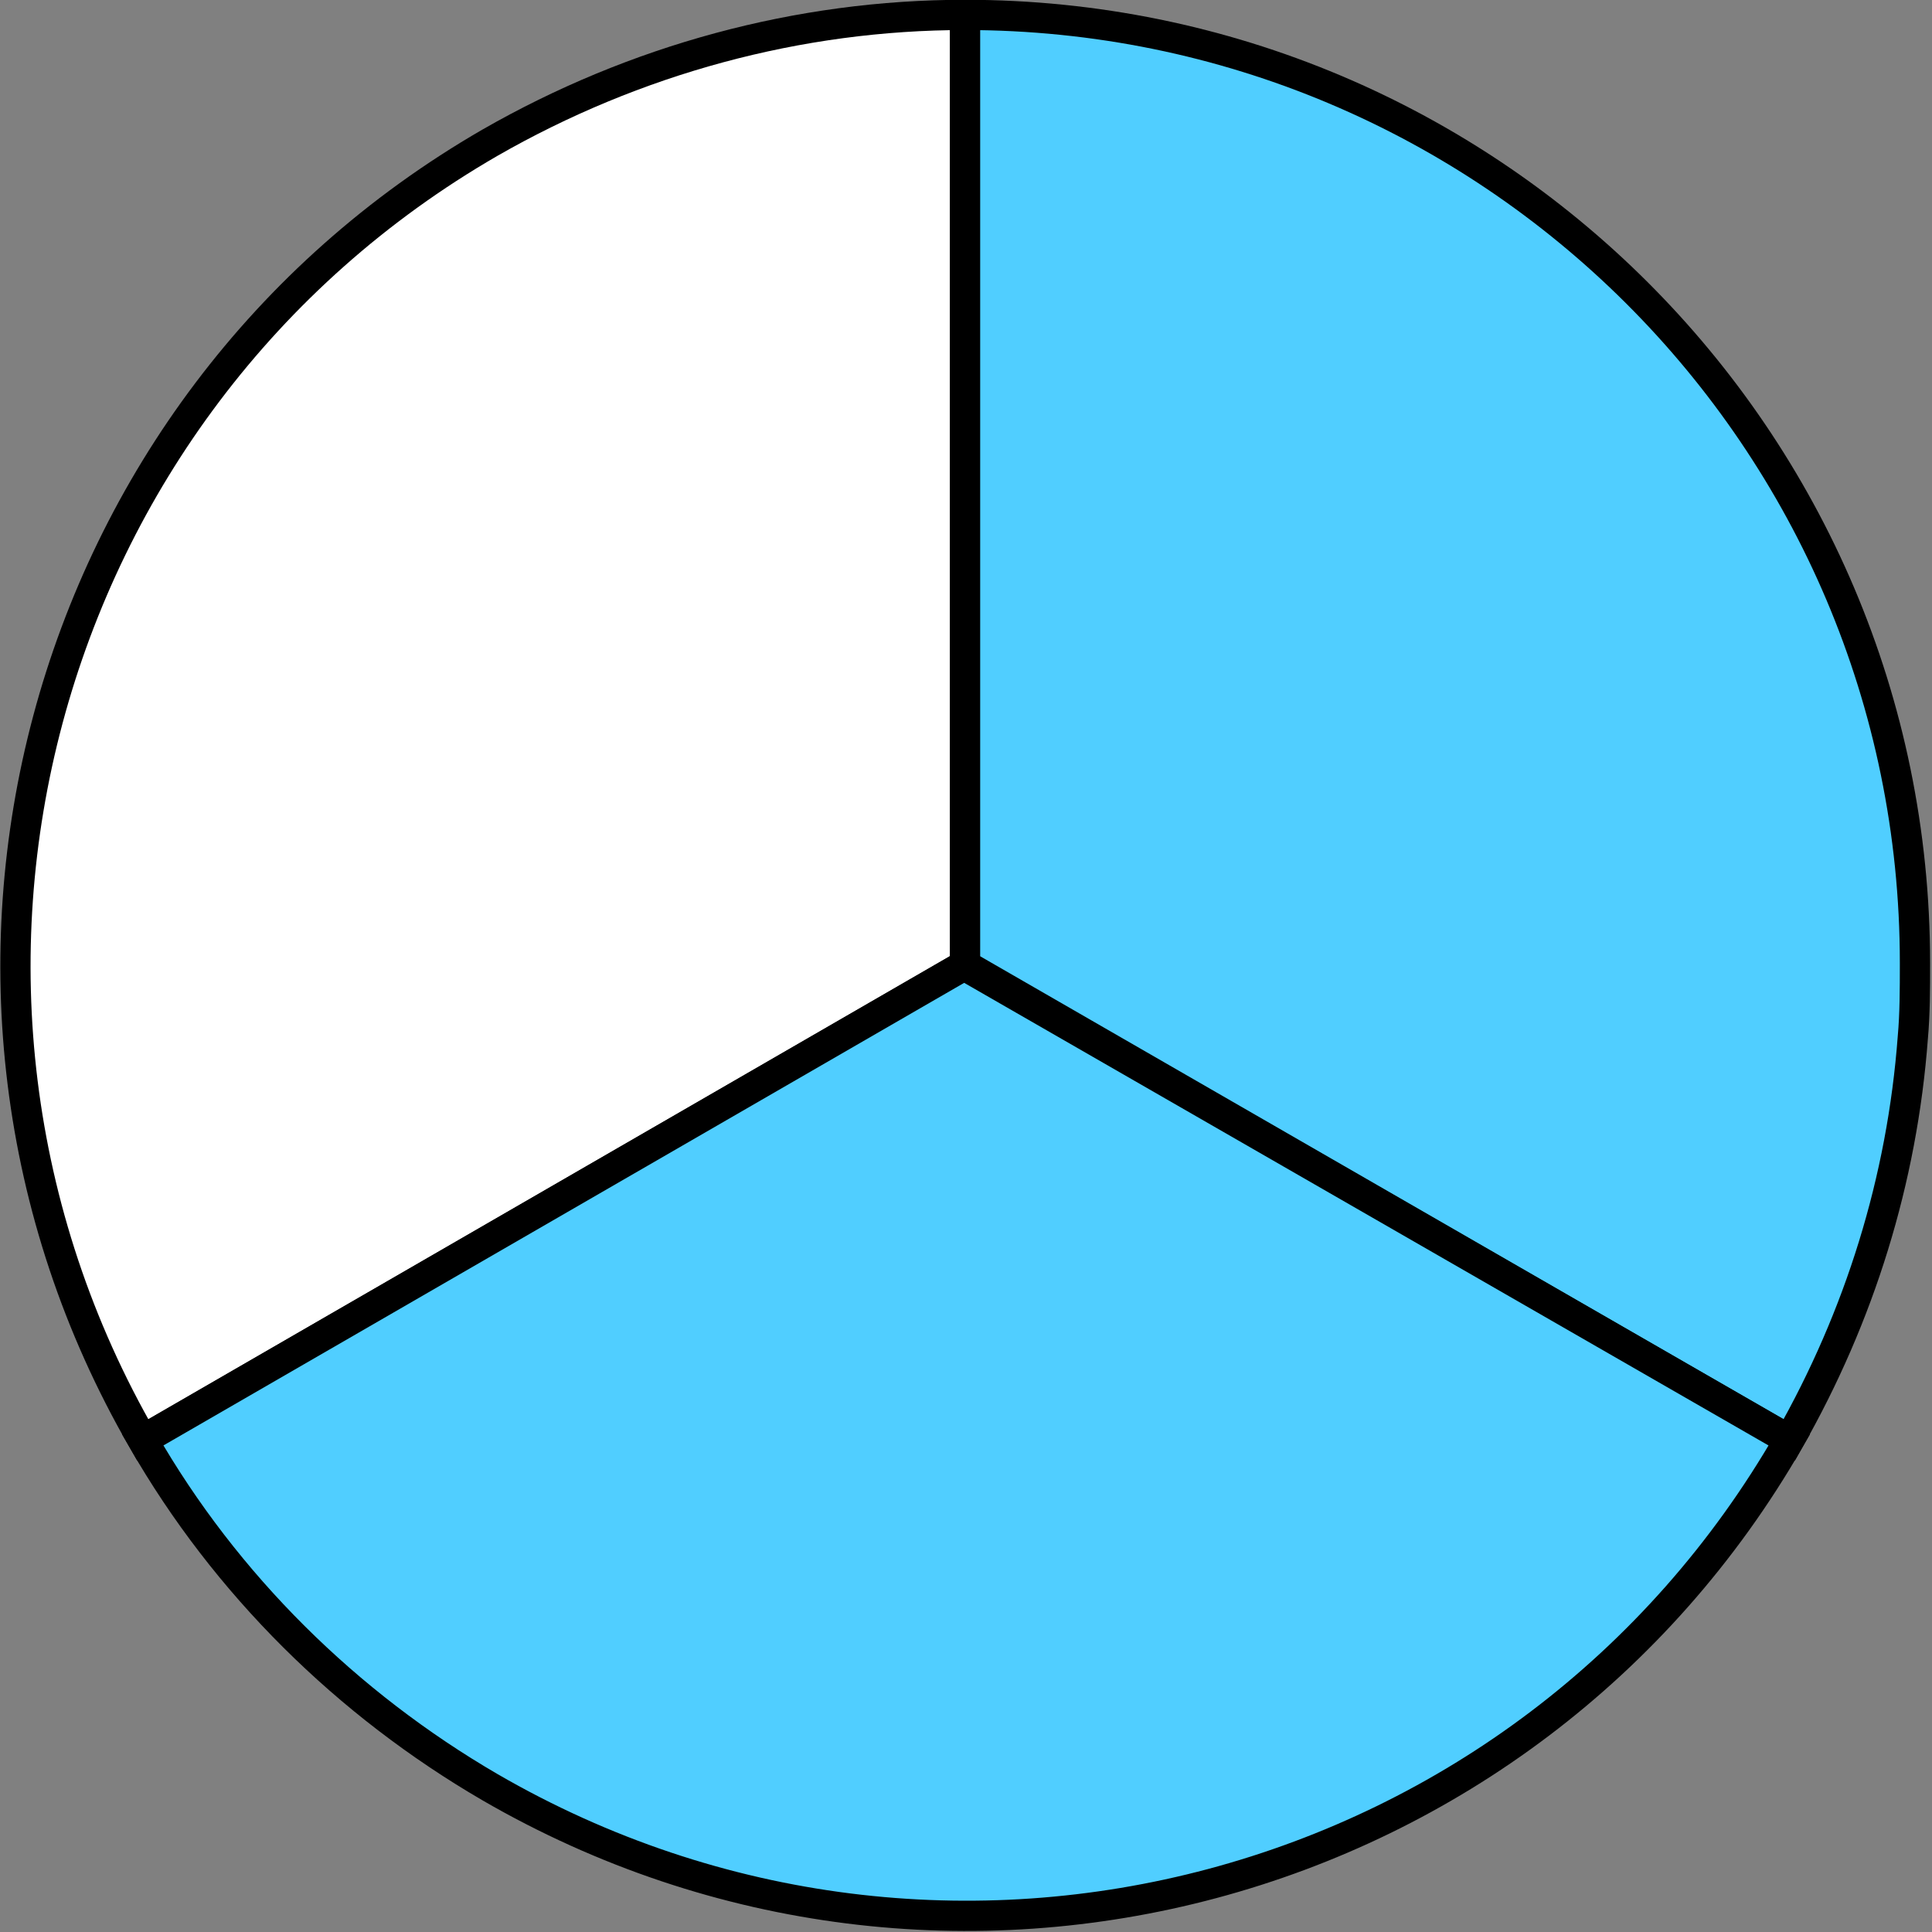 <?xml version="1.0" encoding="utf-8"?>
<!-- Generator: Adobe Illustrator 26.0.2, SVG Export Plug-In . SVG Version: 6.00 Build 0)  -->
<svg version="1.1" id="Layer_1" xmlns="http://www.w3.org/2000/svg" xmlns:xlink="http://www.w3.org/1999/xlink" x="0px" y="0px"
	 viewBox="0 0 90.7 90.7" style="enable-background:new 0 0 90.7 90.7;" xml:space="preserve">
<rect x="0" y="0" width="90.7" height="90.7" fill="#808080" stroke="none"/>
<style type="text/css">
	.st0{fill-rule:evenodd;clip-rule:evenodd;fill:#50CEFF;stroke:#000000;stroke-width:1.42;stroke-miterlimit:22.93;}
	.st1{fill-rule:evenodd;clip-rule:evenodd;fill:#FFFFFF;stroke:#000000;stroke-width:1.42;stroke-miterlimit:22.93;}
	.st2{fill:#50CEFF;stroke:#000000;stroke-width:1.42;stroke-miterlimit:22.93;}
</style>
<path class="st0" d="M45.3,0.7c24.6,0,44.6,19.9,44.6,44.5c0,0,0,0.1,0,0.1c0,1.1,0,2.3-0.1,3.4c-0.5,6.7-2.5,13.1-5.8,18.9
	L45.3,45.3V0.7z"/>
<path class="st1" d="M6.7,67.6C-5.6,46.3,1.7,19,23,6.7c6.8-3.9,14.5-6,22.3-6v44.6L6.7,67.6z"/>
<path class="st2" d="M84,67.6C71.7,89,44.4,96.3,23,83.9C16.3,80,10.6,74.4,6.7,67.6l0,0l38.6-22.3l0.1,0.1L84,67.6z"/>
</svg>
